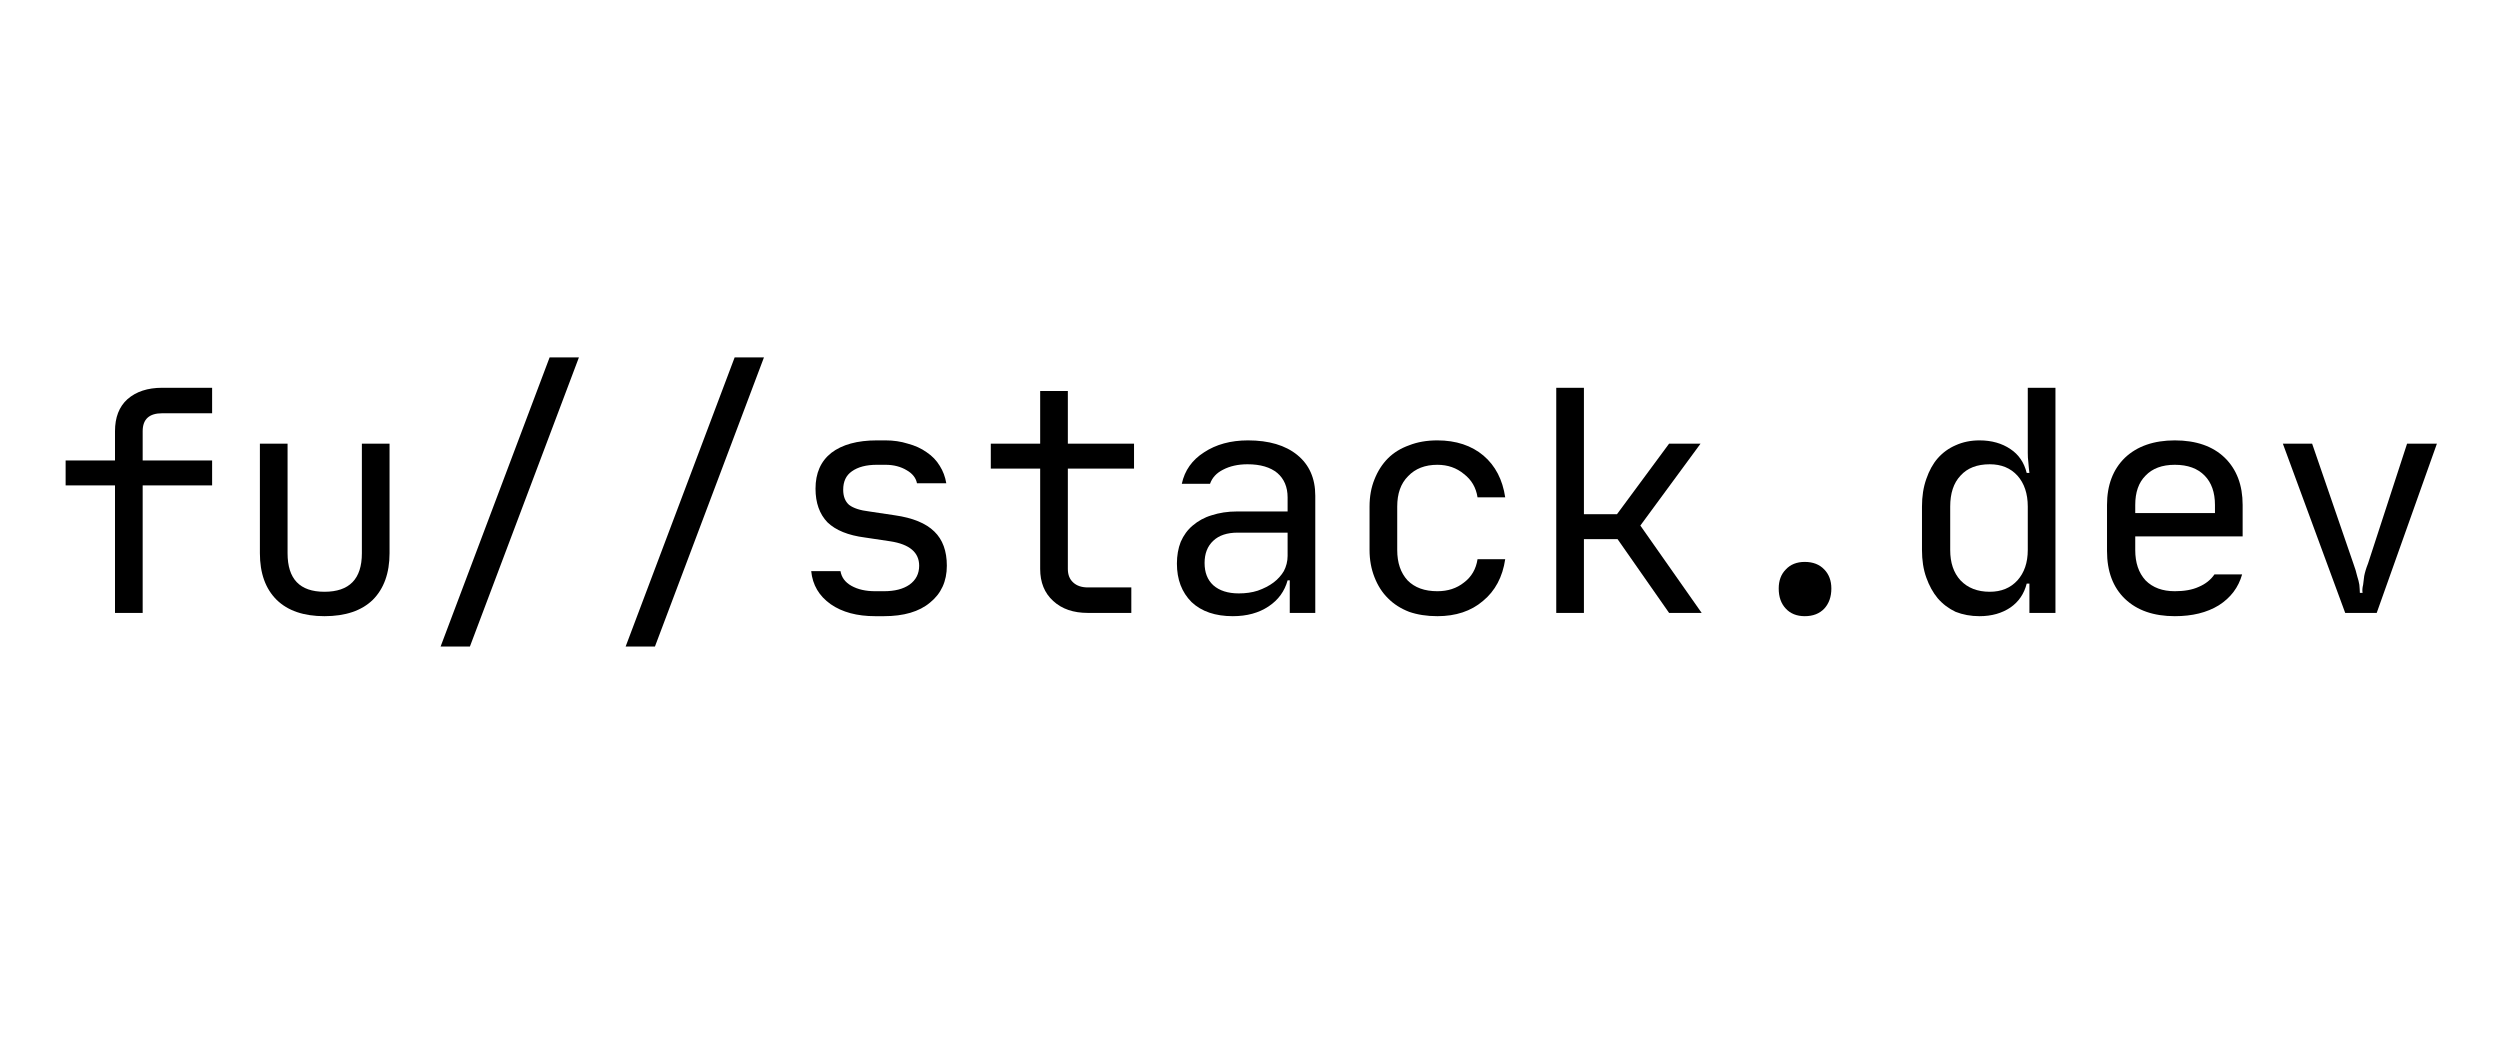 <svg xmlns="http://www.w3.org/2000/svg" xmlns:xlink="http://www.w3.org/1999/xlink" width="96" zoomAndPan="magnify" viewBox="0 0 72 30" height="40" preserveAspectRatio="xMidYMid meet" version="1.0"><defs><g/><clipPath id="d725a633de"><path d="M 1.16 11 L 7 11 L 7 18 L 1.16 18 Z M 1.16 11 " clip-rule="nonzero"/></clipPath><clipPath id="94b4044960"><path d="M 65 12 L 70.836 12 L 70.836 18 L 65 18 Z M 65 12 " clip-rule="nonzero"/></clipPath></defs><g clip-path="url(#d725a633de)"><g fill="#000000" fill-opacity="1"><g transform="translate(1.359, 17.652)"><g><path d="M 0.531 -3.672 L 0.531 -4.391 L 1.953 -4.391 L 1.953 -5.234 C 1.953 -5.629 2.07 -5.938 2.312 -6.156 C 2.562 -6.375 2.895 -6.484 3.312 -6.484 L 4.75 -6.484 L 4.75 -5.75 L 3.312 -5.75 C 2.938 -5.75 2.75 -5.578 2.75 -5.234 L 2.75 -4.391 L 4.75 -4.391 L 4.75 -3.672 L 2.75 -3.672 L 2.75 0 L 1.953 0 L 1.953 -3.672 Z M 0.531 -3.672 "/></g></g></g></g><g fill="#000000" fill-opacity="1"><g transform="translate(6.688, 17.652)"><g><path d="M 0.797 -4.875 L 1.594 -4.875 L 1.594 -1.719 C 1.594 -0.977 1.945 -0.609 2.656 -0.609 C 3.375 -0.609 3.734 -0.977 3.734 -1.719 L 3.734 -4.875 L 4.531 -4.875 L 4.531 -1.719 C 4.531 -1.145 4.367 -0.695 4.047 -0.375 C 3.723 -0.062 3.258 0.094 2.656 0.094 C 2.062 0.094 1.602 -0.062 1.281 -0.375 C 0.957 -0.695 0.797 -1.145 0.797 -1.719 Z M 0.797 -4.875 "/></g></g></g><g fill="#000000" fill-opacity="1"><g transform="translate(12.017, 17.652)"><g><path d="M 3.812 -7.359 L 4.656 -7.359 L 1.516 0.969 L 0.672 0.969 Z M 3.812 -7.359 "/></g></g></g><g fill="#000000" fill-opacity="1"><g transform="translate(17.346, 17.652)"><g><path d="M 3.812 -7.359 L 4.656 -7.359 L 1.516 0.969 L 0.672 0.969 Z M 3.812 -7.359 "/></g></g></g><g fill="#000000" fill-opacity="1"><g transform="translate(22.675, 17.652)"><g><path d="M 2.531 0.094 C 2.008 0.094 1.582 -0.02 1.25 -0.25 C 0.914 -0.488 0.727 -0.805 0.688 -1.203 L 1.531 -1.203 C 1.562 -1.023 1.664 -0.883 1.844 -0.781 C 2.031 -0.676 2.258 -0.625 2.531 -0.625 L 2.781 -0.625 C 3.094 -0.625 3.336 -0.688 3.516 -0.812 C 3.703 -0.945 3.797 -1.129 3.797 -1.359 C 3.797 -1.742 3.52 -1.977 2.969 -2.062 L 2.234 -2.172 C 1.754 -2.234 1.395 -2.379 1.156 -2.609 C 0.926 -2.848 0.812 -3.172 0.812 -3.578 C 0.812 -4.023 0.961 -4.367 1.266 -4.609 C 1.578 -4.848 2.016 -4.969 2.578 -4.969 L 2.828 -4.969 C 3.055 -4.969 3.27 -4.938 3.469 -4.875 C 3.676 -4.82 3.859 -4.738 4.016 -4.625 C 4.172 -4.52 4.297 -4.391 4.391 -4.234 C 4.484 -4.086 4.547 -3.922 4.578 -3.734 L 3.734 -3.734 C 3.703 -3.891 3.602 -4.016 3.438 -4.109 C 3.27 -4.211 3.066 -4.266 2.828 -4.266 L 2.578 -4.266 C 2.273 -4.266 2.035 -4.203 1.859 -4.078 C 1.691 -3.961 1.609 -3.785 1.609 -3.547 C 1.609 -3.359 1.664 -3.211 1.781 -3.109 C 1.906 -3.016 2.098 -2.953 2.359 -2.922 L 3.094 -2.812 C 3.613 -2.738 3.992 -2.582 4.234 -2.344 C 4.473 -2.113 4.594 -1.785 4.594 -1.359 C 4.594 -0.91 4.43 -0.555 4.109 -0.297 C 3.797 -0.035 3.352 0.094 2.781 0.094 Z M 2.531 0.094 "/></g></g></g><g fill="#000000" fill-opacity="1"><g transform="translate(28.004, 17.652)"><g><path d="M 0.531 -4.875 L 1.953 -4.875 L 1.953 -6.391 L 2.75 -6.391 L 2.75 -4.875 L 4.656 -4.875 L 4.656 -4.156 L 2.75 -4.156 L 2.75 -1.266 C 2.75 -1.098 2.801 -0.969 2.906 -0.875 C 3.008 -0.781 3.148 -0.734 3.328 -0.734 L 4.578 -0.734 L 4.578 0 L 3.328 0 C 2.91 0 2.578 -0.113 2.328 -0.344 C 2.078 -0.57 1.953 -0.879 1.953 -1.266 L 1.953 -4.156 L 0.531 -4.156 Z M 0.531 -4.875 "/></g></g></g><g fill="#000000" fill-opacity="1"><g transform="translate(33.333, 17.652)"><g><path d="M 0.562 -1.422 C 0.562 -1.648 0.598 -1.859 0.672 -2.047 C 0.754 -2.234 0.867 -2.391 1.016 -2.516 C 1.172 -2.648 1.352 -2.75 1.562 -2.812 C 1.781 -2.883 2.023 -2.922 2.297 -2.922 L 3.75 -2.922 L 3.75 -3.328 C 3.75 -3.629 3.648 -3.863 3.453 -4.031 C 3.254 -4.195 2.969 -4.281 2.594 -4.281 C 2.32 -4.281 2.086 -4.227 1.891 -4.125 C 1.703 -4.031 1.578 -3.895 1.516 -3.719 L 0.703 -3.719 C 0.785 -4.102 1 -4.406 1.344 -4.625 C 1.688 -4.852 2.109 -4.969 2.609 -4.969 C 3.211 -4.969 3.688 -4.828 4.031 -4.547 C 4.375 -4.266 4.547 -3.875 4.547 -3.375 L 4.547 0 L 3.812 0 L 3.812 -0.938 L 3.75 -0.938 C 3.664 -0.625 3.484 -0.375 3.203 -0.188 C 2.922 0 2.578 0.094 2.172 0.094 C 1.672 0.094 1.273 -0.039 0.984 -0.312 C 0.703 -0.594 0.562 -0.961 0.562 -1.422 Z M 2.344 -0.562 C 2.539 -0.562 2.723 -0.586 2.891 -0.641 C 3.066 -0.703 3.219 -0.781 3.344 -0.875 C 3.469 -0.969 3.566 -1.078 3.641 -1.203 C 3.711 -1.336 3.75 -1.484 3.75 -1.641 L 3.75 -2.312 L 2.312 -2.312 C 2.008 -2.312 1.773 -2.234 1.609 -2.078 C 1.441 -1.922 1.359 -1.707 1.359 -1.438 C 1.359 -1.164 1.441 -0.953 1.609 -0.797 C 1.785 -0.641 2.031 -0.562 2.344 -0.562 Z M 2.344 -0.562 "/></g></g></g><g fill="#000000" fill-opacity="1"><g transform="translate(38.662, 17.652)"><g><path d="M 2.734 0.094 C 2.43 0.094 2.16 0.051 1.922 -0.031 C 1.68 -0.125 1.477 -0.254 1.312 -0.422 C 1.145 -0.586 1.016 -0.789 0.922 -1.031 C 0.828 -1.27 0.781 -1.531 0.781 -1.812 L 0.781 -3.062 C 0.781 -3.352 0.828 -3.613 0.922 -3.844 C 1.016 -4.082 1.145 -4.285 1.312 -4.453 C 1.477 -4.617 1.68 -4.742 1.922 -4.828 C 2.16 -4.922 2.43 -4.969 2.734 -4.969 C 3.273 -4.969 3.719 -4.82 4.062 -4.531 C 4.406 -4.238 4.613 -3.836 4.688 -3.328 L 3.891 -3.328 C 3.848 -3.609 3.719 -3.832 3.5 -4 C 3.289 -4.176 3.035 -4.266 2.734 -4.266 C 2.379 -4.266 2.098 -4.156 1.891 -3.938 C 1.68 -3.727 1.578 -3.438 1.578 -3.062 L 1.578 -1.812 C 1.578 -1.445 1.676 -1.156 1.875 -0.938 C 2.082 -0.727 2.367 -0.625 2.734 -0.625 C 3.035 -0.625 3.289 -0.707 3.5 -0.875 C 3.719 -1.039 3.848 -1.266 3.891 -1.547 L 4.688 -1.547 C 4.613 -1.035 4.398 -0.633 4.047 -0.344 C 3.703 -0.051 3.266 0.094 2.734 0.094 Z M 2.734 0.094 "/></g></g></g><g fill="#000000" fill-opacity="1"><g transform="translate(43.992, 17.652)"><g><path d="M 1.625 -6.484 L 1.625 -2.844 L 2.578 -2.844 L 4.078 -4.875 L 4.984 -4.875 L 3.25 -2.516 L 5.016 0 L 4.078 0 L 2.594 -2.125 L 1.625 -2.125 L 1.625 0 L 0.828 0 L 0.828 -6.484 Z M 1.625 -6.484 "/></g></g></g><g fill="#000000" fill-opacity="1"><g transform="translate(49.321, 17.652)"><g><path d="M 1.906 -0.703 C 1.906 -0.93 1.973 -1.113 2.109 -1.25 C 2.242 -1.395 2.426 -1.469 2.656 -1.469 C 2.895 -1.469 3.082 -1.395 3.219 -1.25 C 3.352 -1.113 3.422 -0.93 3.422 -0.703 C 3.422 -0.461 3.352 -0.27 3.219 -0.125 C 3.082 0.02 2.895 0.094 2.656 0.094 C 2.426 0.094 2.242 0.02 2.109 -0.125 C 1.973 -0.27 1.906 -0.461 1.906 -0.703 Z M 1.906 -0.703 "/></g></g></g><g fill="#000000" fill-opacity="1"><g transform="translate(54.65, 17.652)"><g><path d="M 0.703 -3.062 C 0.703 -3.352 0.742 -3.617 0.828 -3.859 C 0.91 -4.098 1.02 -4.297 1.156 -4.453 C 1.301 -4.617 1.473 -4.742 1.672 -4.828 C 1.879 -4.922 2.109 -4.969 2.359 -4.969 C 2.711 -4.969 3.008 -4.883 3.25 -4.719 C 3.488 -4.562 3.645 -4.332 3.719 -4.031 L 3.797 -4.031 C 3.785 -4.133 3.773 -4.238 3.766 -4.344 C 3.754 -4.426 3.75 -4.516 3.75 -4.609 C 3.75 -4.711 3.75 -4.801 3.75 -4.875 L 3.75 -6.484 L 4.547 -6.484 L 4.547 0 L 3.797 0 L 3.797 -0.844 L 3.719 -0.844 C 3.645 -0.551 3.488 -0.32 3.25 -0.156 C 3.008 0.008 2.711 0.094 2.359 0.094 C 2.109 0.094 1.879 0.051 1.672 -0.031 C 1.473 -0.125 1.301 -0.254 1.156 -0.422 C 1.02 -0.586 0.91 -0.785 0.828 -1.016 C 0.742 -1.254 0.703 -1.52 0.703 -1.812 Z M 2.656 -0.609 C 2.988 -0.609 3.254 -0.719 3.453 -0.938 C 3.648 -1.156 3.75 -1.445 3.75 -1.812 L 3.75 -3.062 C 3.75 -3.438 3.648 -3.734 3.453 -3.953 C 3.254 -4.172 2.988 -4.281 2.656 -4.281 C 2.289 -4.281 2.008 -4.172 1.812 -3.953 C 1.613 -3.742 1.516 -3.445 1.516 -3.062 L 1.516 -1.812 C 1.516 -1.445 1.613 -1.156 1.812 -0.938 C 2.02 -0.719 2.301 -0.609 2.656 -0.609 Z M 2.656 -0.609 "/></g></g></g><g fill="#000000" fill-opacity="1"><g transform="translate(59.979, 17.652)"><g><path d="M 2.656 0.094 C 2.051 0.094 1.57 -0.07 1.219 -0.406 C 0.875 -0.738 0.703 -1.195 0.703 -1.781 L 0.703 -3.109 C 0.703 -3.68 0.875 -4.133 1.219 -4.469 C 1.57 -4.801 2.051 -4.969 2.656 -4.969 C 3.27 -4.969 3.75 -4.801 4.094 -4.469 C 4.438 -4.133 4.609 -3.68 4.609 -3.109 L 4.609 -2.203 L 1.516 -2.203 L 1.516 -1.812 C 1.516 -1.445 1.613 -1.156 1.812 -0.938 C 2.02 -0.727 2.301 -0.625 2.656 -0.625 C 2.926 -0.625 3.156 -0.664 3.344 -0.75 C 3.539 -0.832 3.691 -0.953 3.797 -1.109 L 4.594 -1.109 C 4.488 -0.734 4.266 -0.438 3.922 -0.219 C 3.578 -0.008 3.156 0.094 2.656 0.094 Z M 3.812 -2.875 L 3.812 -3.109 C 3.812 -3.473 3.711 -3.754 3.516 -3.953 C 3.316 -4.16 3.031 -4.266 2.656 -4.266 C 2.289 -4.266 2.008 -4.16 1.812 -3.953 C 1.613 -3.754 1.516 -3.473 1.516 -3.109 L 1.516 -2.875 Z M 3.812 -2.875 "/></g></g></g><g clip-path="url(#94b4044960)"><g fill="#000000" fill-opacity="1"><g transform="translate(65.308, 17.652)"><g><path d="M 0.438 -4.875 L 1.281 -4.875 L 2.469 -1.422 C 2.52 -1.285 2.555 -1.164 2.578 -1.062 C 2.609 -0.969 2.629 -0.883 2.641 -0.812 C 2.648 -0.719 2.656 -0.641 2.656 -0.578 L 2.734 -0.578 C 2.723 -0.641 2.727 -0.719 2.75 -0.812 C 2.758 -0.883 2.77 -0.969 2.781 -1.062 C 2.801 -1.164 2.836 -1.285 2.891 -1.422 L 4.016 -4.875 L 4.875 -4.875 L 3.141 0 L 2.234 0 Z M 0.438 -4.875 "/></g></g></g></g></svg>